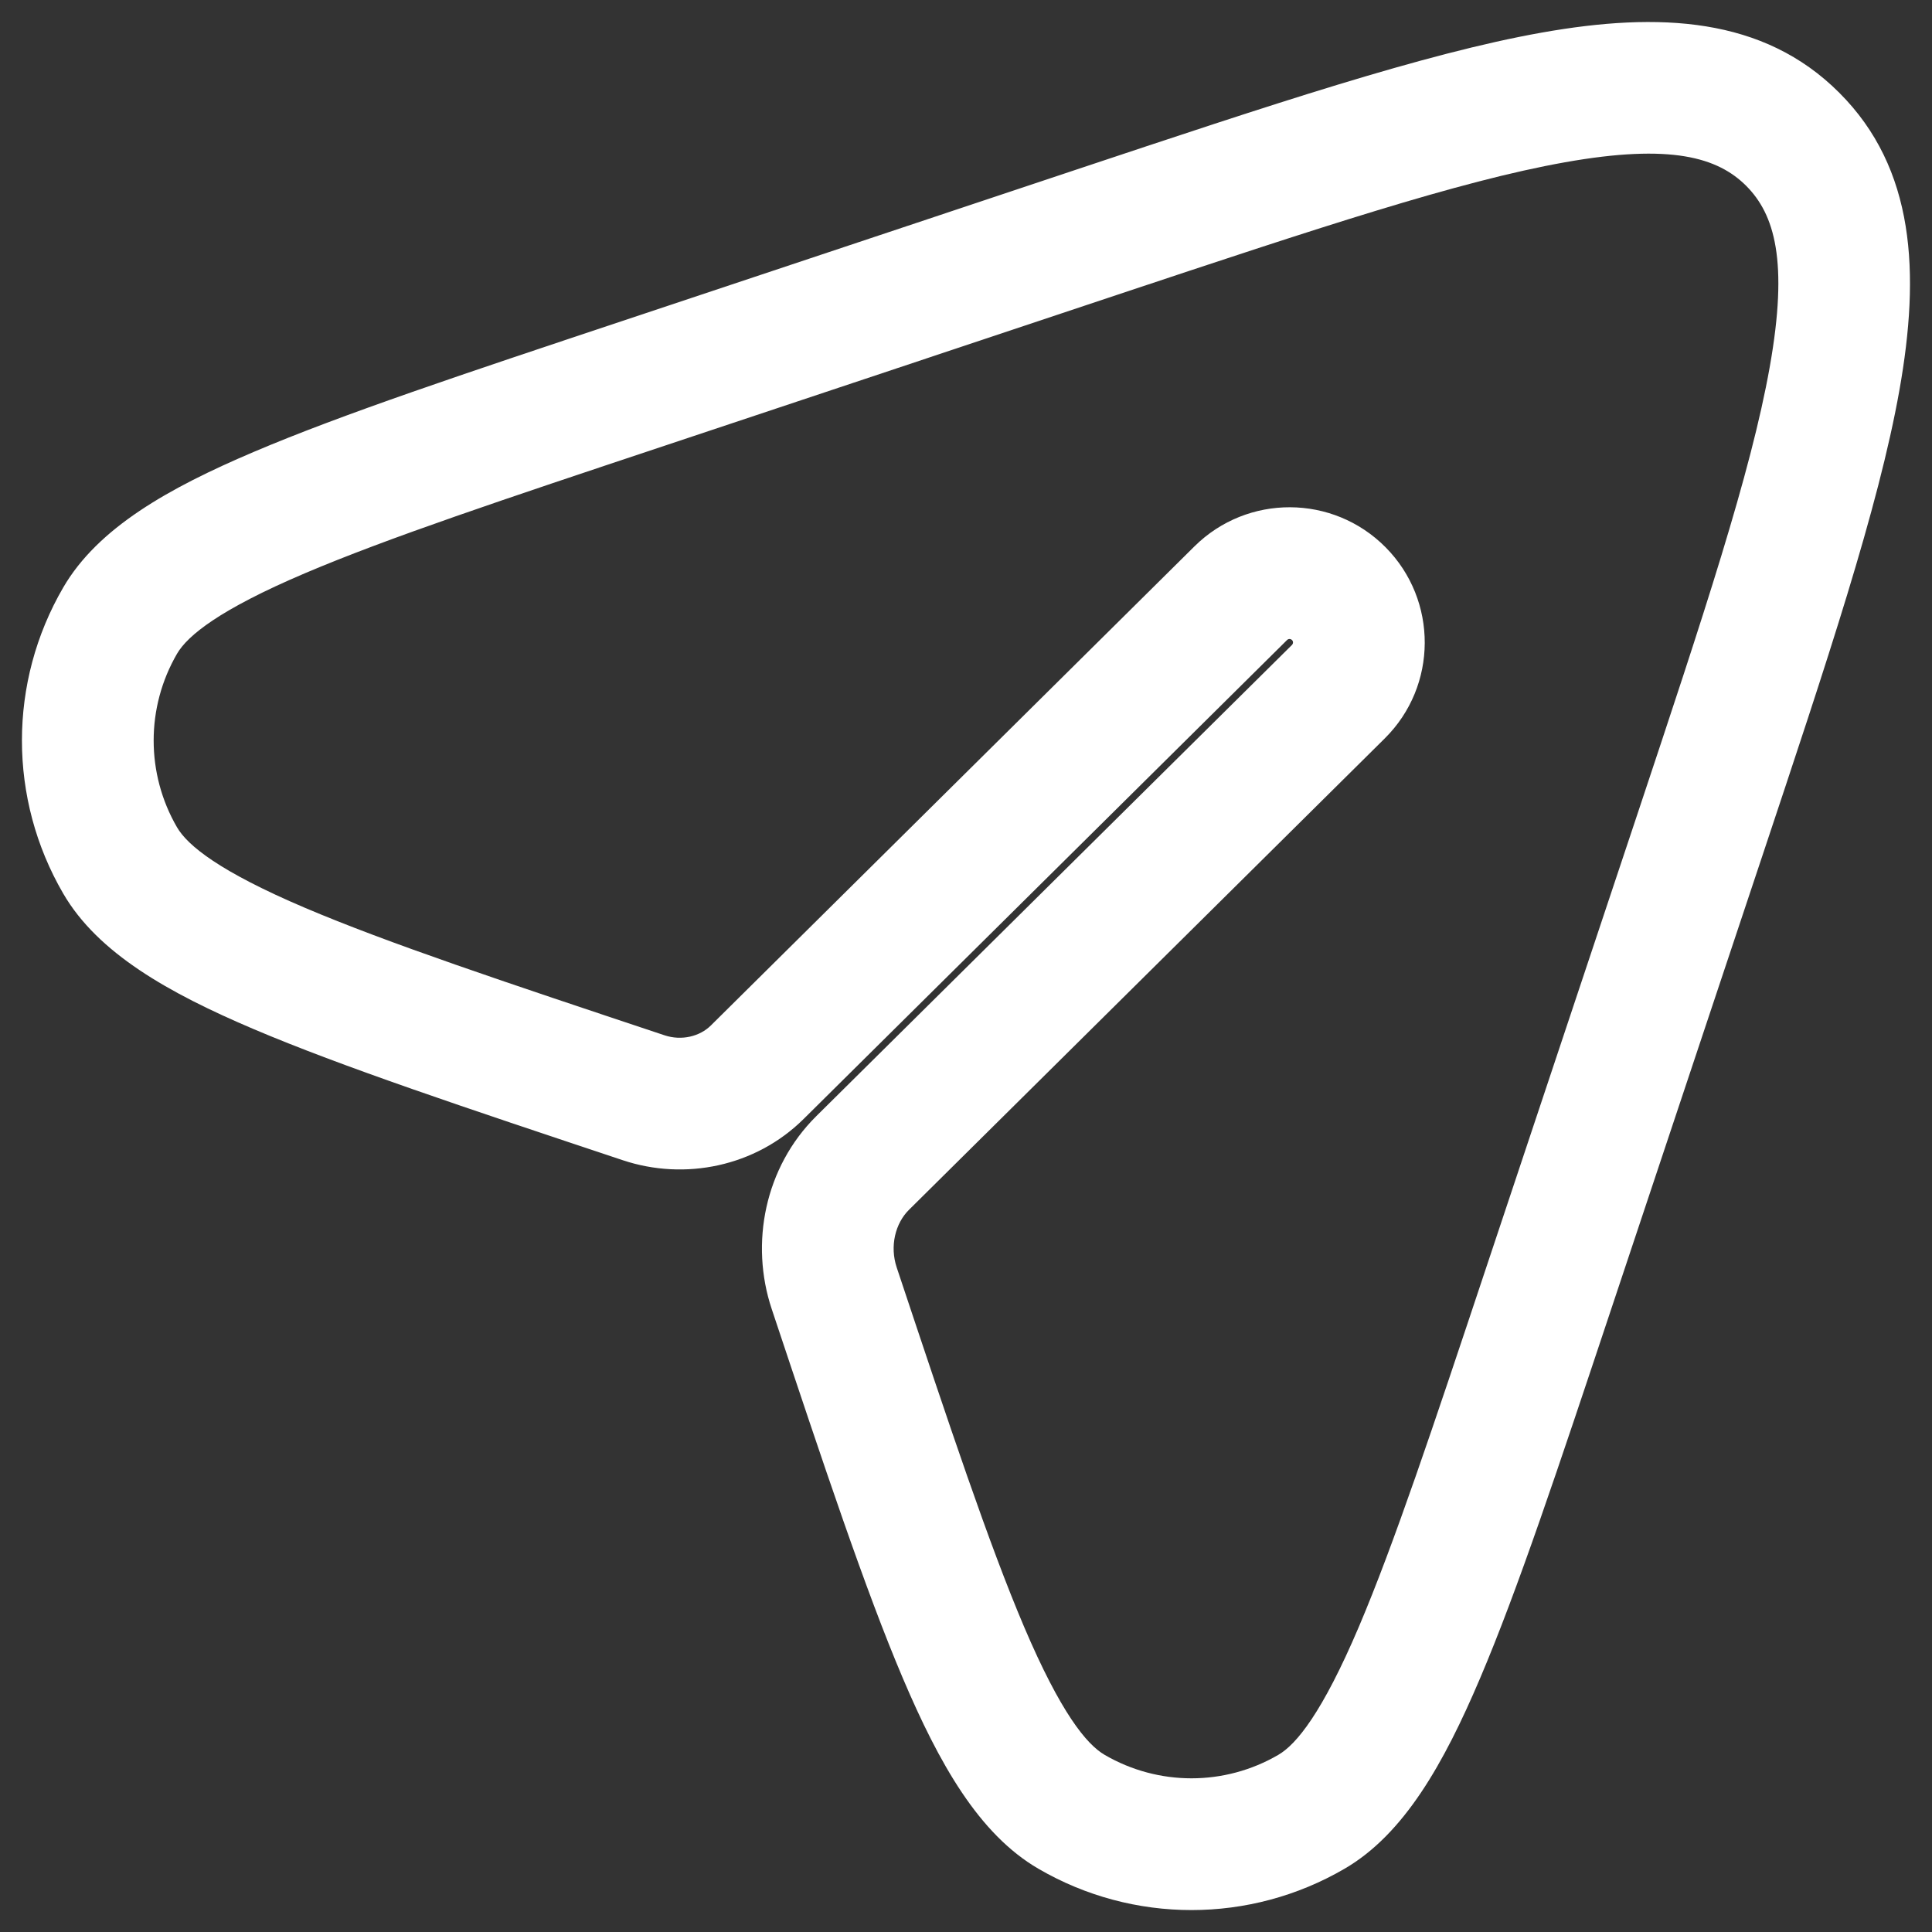 <svg width="22" height="22" viewBox="0 0 22 22" fill="none" xmlns="http://www.w3.org/2000/svg">
<rect x="0" y="0" width="22" height="22" fill="#333333" stroke="none"/>
<path d="M19.352 9.521L20.064 9.758V9.758L19.352 9.521ZM17.636 14.67L16.924 14.433V14.433L17.636 14.67ZM7.33 4.364L7.093 3.653L7.33 4.364ZM12.479 2.648L12.716 3.359L12.479 2.648ZM1.368 7.067L0.72 6.69H0.72L1.368 7.067ZM7.33 12.501L7.567 11.789H7.567L7.33 12.501ZM1.368 9.798L0.72 10.175H0.72L1.368 9.798ZM14.933 20.632L14.556 19.983L14.933 20.632ZM9.5 14.67L10.211 14.433V14.433L9.5 14.67ZM12.202 20.632L12.579 19.983H12.579L12.202 20.632ZM15.24 7.877L14.712 7.344L14.712 7.344L15.24 7.877ZM15.245 6.76L15.778 6.232L15.778 6.232L15.245 6.76ZM14.129 6.755L13.601 6.222H13.601L14.129 6.755ZM8.623 12.21L8.095 11.677L8.623 12.21ZM9.823 13.243L9.295 12.71L9.823 13.243ZM18.641 9.284L16.924 14.433L18.347 14.907L20.064 9.758L18.641 9.284ZM7.567 5.076L12.716 3.359L12.242 1.936L7.093 3.653L7.567 5.076ZM7.093 3.653C5.29 4.254 3.894 4.718 2.887 5.147C1.921 5.558 1.115 6.01 0.72 6.69L2.016 7.444C2.137 7.237 2.496 6.943 3.474 6.527C4.412 6.128 5.739 5.685 7.567 5.076L7.093 3.653ZM7.567 11.789C5.739 11.18 4.412 10.737 3.474 10.338C2.496 9.922 2.137 9.628 2.016 9.421L0.72 10.175C1.115 10.855 1.921 11.307 2.887 11.718C3.894 12.146 5.29 12.611 7.093 13.212L7.567 11.789ZM0.72 6.69C0.093 7.767 0.093 9.098 0.72 10.175L2.016 9.421C1.661 8.81 1.661 8.055 2.016 7.444L0.72 6.69ZM16.924 14.433C16.315 16.261 15.872 17.588 15.473 18.526C15.057 19.503 14.763 19.863 14.556 19.983L15.31 21.28C15.99 20.885 16.442 20.079 16.853 19.113C17.282 18.106 17.746 16.71 18.347 14.907L16.924 14.433ZM8.788 14.907C9.389 16.709 9.854 18.106 10.282 19.113C10.693 20.079 11.145 20.885 11.825 21.28L12.579 19.983C12.372 19.863 12.078 19.503 11.662 18.526C11.263 17.588 10.82 16.261 10.211 14.433L8.788 14.907ZM14.556 19.983C13.945 20.339 13.19 20.339 12.579 19.983L11.825 21.28C12.902 21.907 14.233 21.907 15.31 21.28L14.556 19.983ZM20.064 9.758C20.805 7.533 21.391 5.783 21.629 4.443C21.866 3.108 21.809 1.92 20.944 1.056L19.884 2.116C20.206 2.439 20.368 2.969 20.152 4.18C19.938 5.386 19.398 7.01 18.641 9.284L20.064 9.758ZM12.716 3.359C14.99 2.602 16.614 2.062 17.82 1.848C19.031 1.632 19.561 1.794 19.884 2.116L20.944 1.056C20.08 0.191 18.892 0.134 17.557 0.371C16.217 0.609 14.467 1.195 12.242 1.936L12.716 3.359ZM15.768 8.409C16.372 7.811 16.376 6.836 15.778 6.232L14.712 7.288C14.728 7.303 14.727 7.328 14.712 7.344L15.768 8.409ZM15.778 6.232C15.179 5.628 14.205 5.624 13.601 6.222L14.656 7.288C14.672 7.272 14.697 7.273 14.712 7.288L15.778 6.232ZM13.601 6.222L8.095 11.677L9.151 12.742L14.656 7.288L13.601 6.222ZM10.351 13.776L15.768 8.409L14.712 7.344L9.295 12.71L10.351 13.776ZM9.295 12.71C8.708 13.292 8.538 14.159 8.788 14.907L10.211 14.433C10.13 14.19 10.195 13.93 10.351 13.776L9.295 12.71ZM8.095 11.677C7.969 11.802 7.762 11.854 7.567 11.789L7.093 13.212C7.798 13.447 8.603 13.285 9.151 12.742L8.095 11.677Z" fill="white"/>
</svg>

